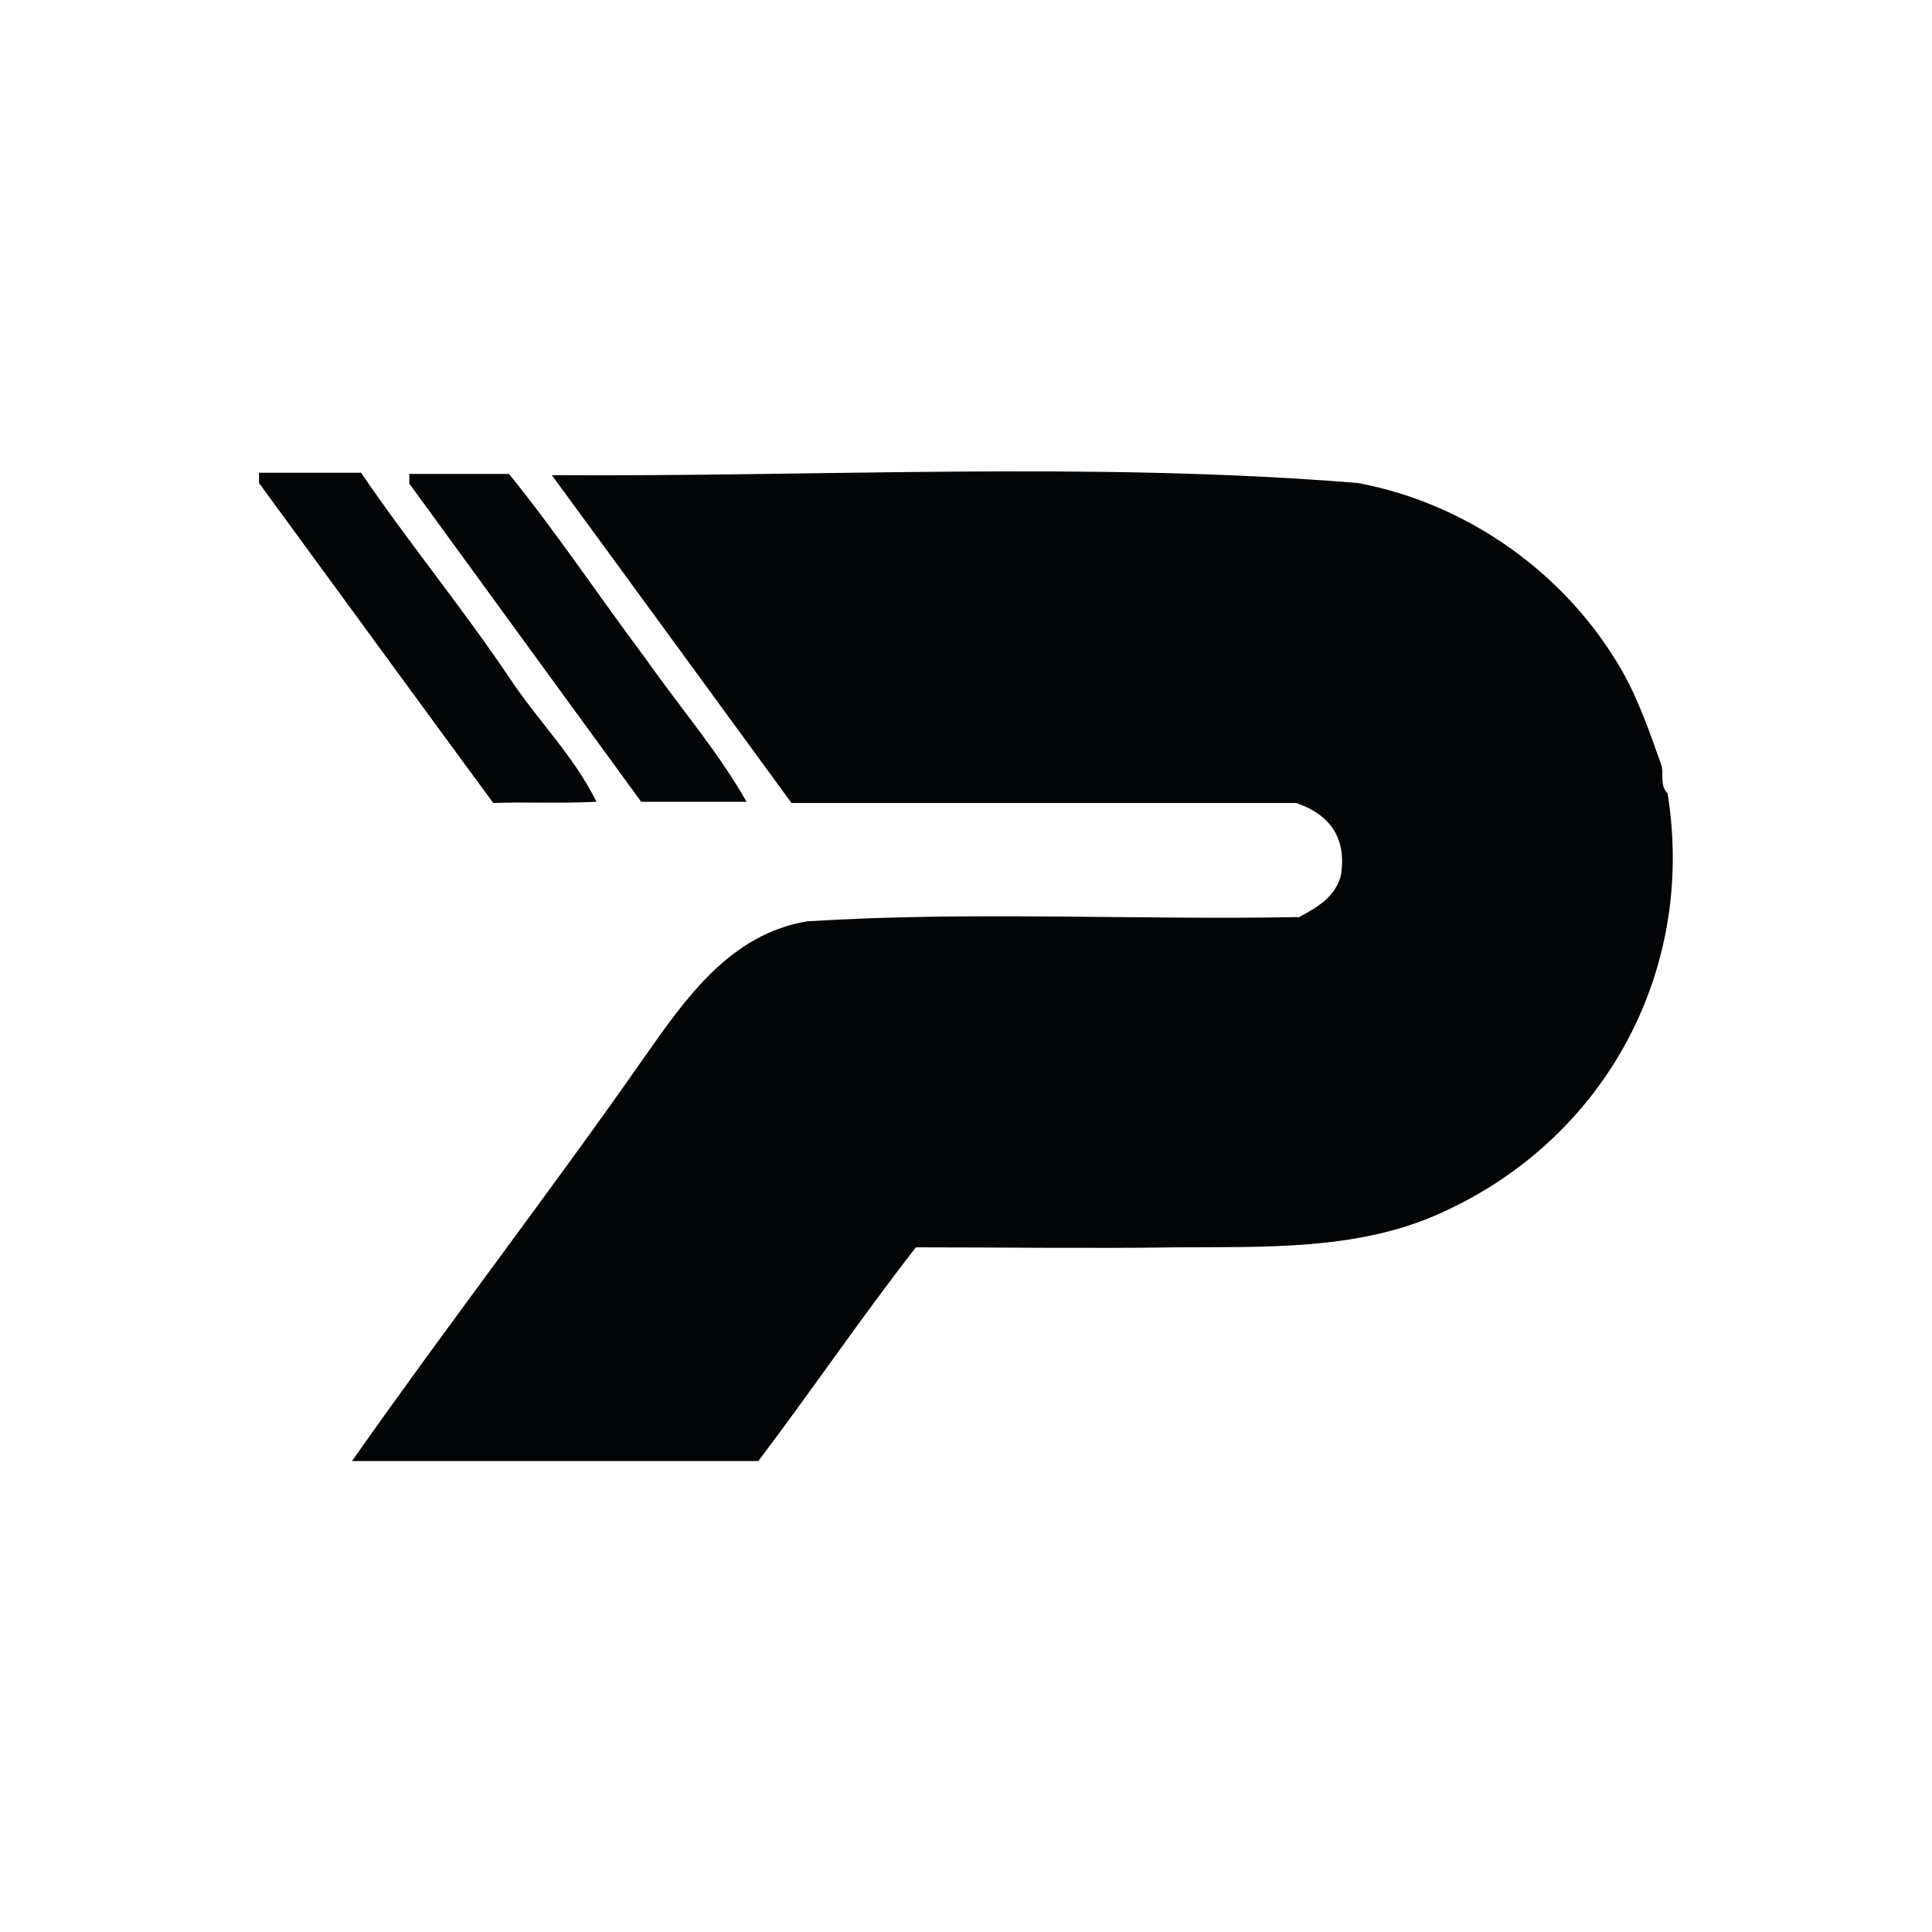 <svg viewBox="0 0 32 32" xmlns="http://www.w3.org/2000/svg" data-name="Layer 1" id="Layer_1">
  <defs>
    <style>
      .cls-1 {
        fill: #020405;
      }
    </style>
  </defs>
  <path d="M4.28,7.83h1.7c.79,1.16,1.68,2.24,2.46,3.4.47.71,1.05,1.27,1.44,2.05-.6.03-1.17,0-1.71.02-1.31-1.78-2.59-3.54-3.88-5.3,0-.06,0-.11,0-.17Z" class="cls-1"></path>
  <path d="M21.5,15.2c.31-.17.61-.33.71-.7.09-.57-.13-.99-.74-1.2h-8.36c-1.31-1.79-2.62-3.59-3.97-5.43,4.44.03,8.93-.23,13.35.13,1.82.34,3.45,1.5,4.37,3.1.28.49.46,1.02.65,1.55.06.16-.03.35.11.49.48,2.97-1.07,5.78-3.82,6.98-1.34.59-2.87.53-4.3.54-1.46.02-2.84,0-4.33,0-.89,1.14-1.71,2.35-2.61,3.54h-6.73c1.58-2.25,3.27-4.44,4.85-6.7.68-.97,1.42-2.03,2.69-2.24,2.7-.17,5.44-.02,8.13-.07Z" class="cls-1"></path>
  <path d="M12.36,13.28h-1.74c-1.27-1.74-2.55-3.5-3.84-5.27v-.16h1.65c.78.96,1.5,2.04,2.25,3.04.56.8,1.2,1.54,1.68,2.38Z" class="cls-1"></path>
</svg>